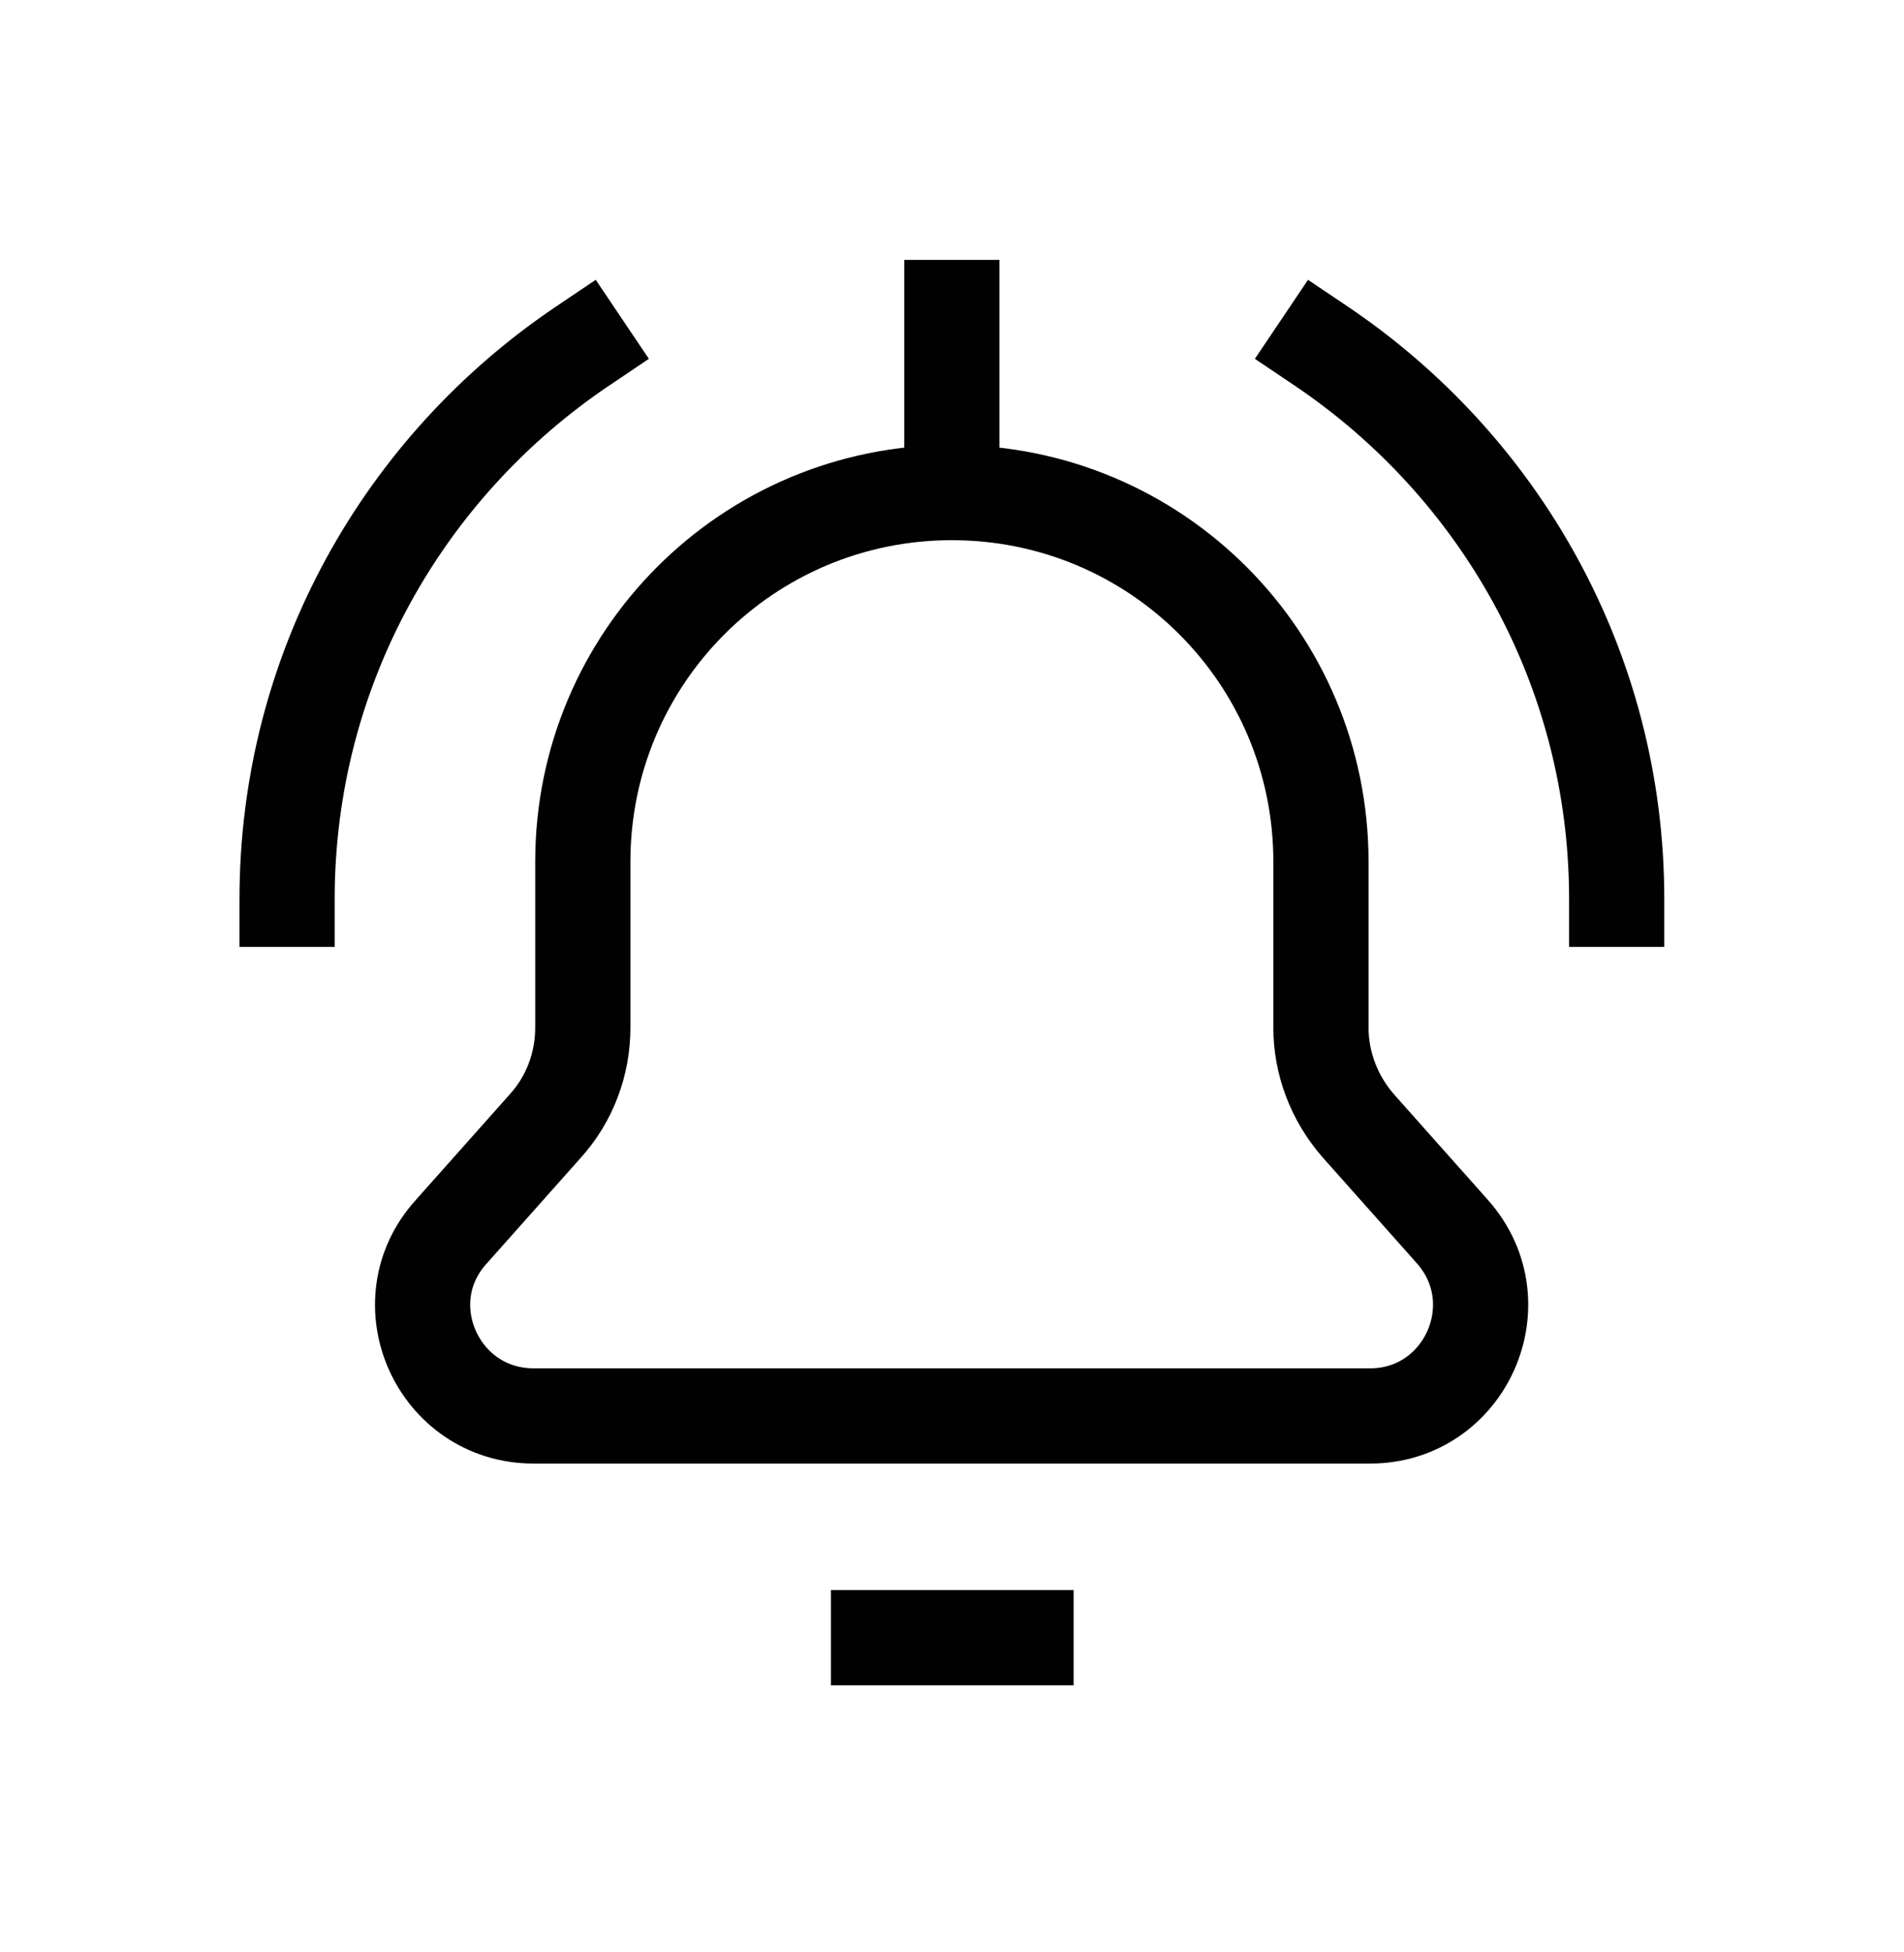 <svg width="40" height="41" viewBox="0 0 40 41" fill="none" xmlns="http://www.w3.org/2000/svg">
<path d="M19.997 10.344C24.285 10.344 27.751 13.809 27.751 18.097V21.58C27.751 22.332 28.031 23.067 28.538 23.645L30.516 25.868C31.846 27.373 30.778 29.735 28.783 29.735H11.212C9.199 29.735 8.131 27.355 9.479 25.868L11.457 23.645C11.964 23.085 12.244 22.35 12.244 21.58V18.097C12.244 13.809 15.71 10.344 19.997 10.344ZM19.997 10.344V6.458M6.031 18.885C6.031 14.037 8.499 9.784 12.244 7.264M33.964 18.885C33.964 14.037 31.496 9.784 27.751 7.264M18.457 34.391H21.555" stroke="#010101" stroke-width="2" stroke-linecap="square" stroke-linejoin="round"/>
</svg>
